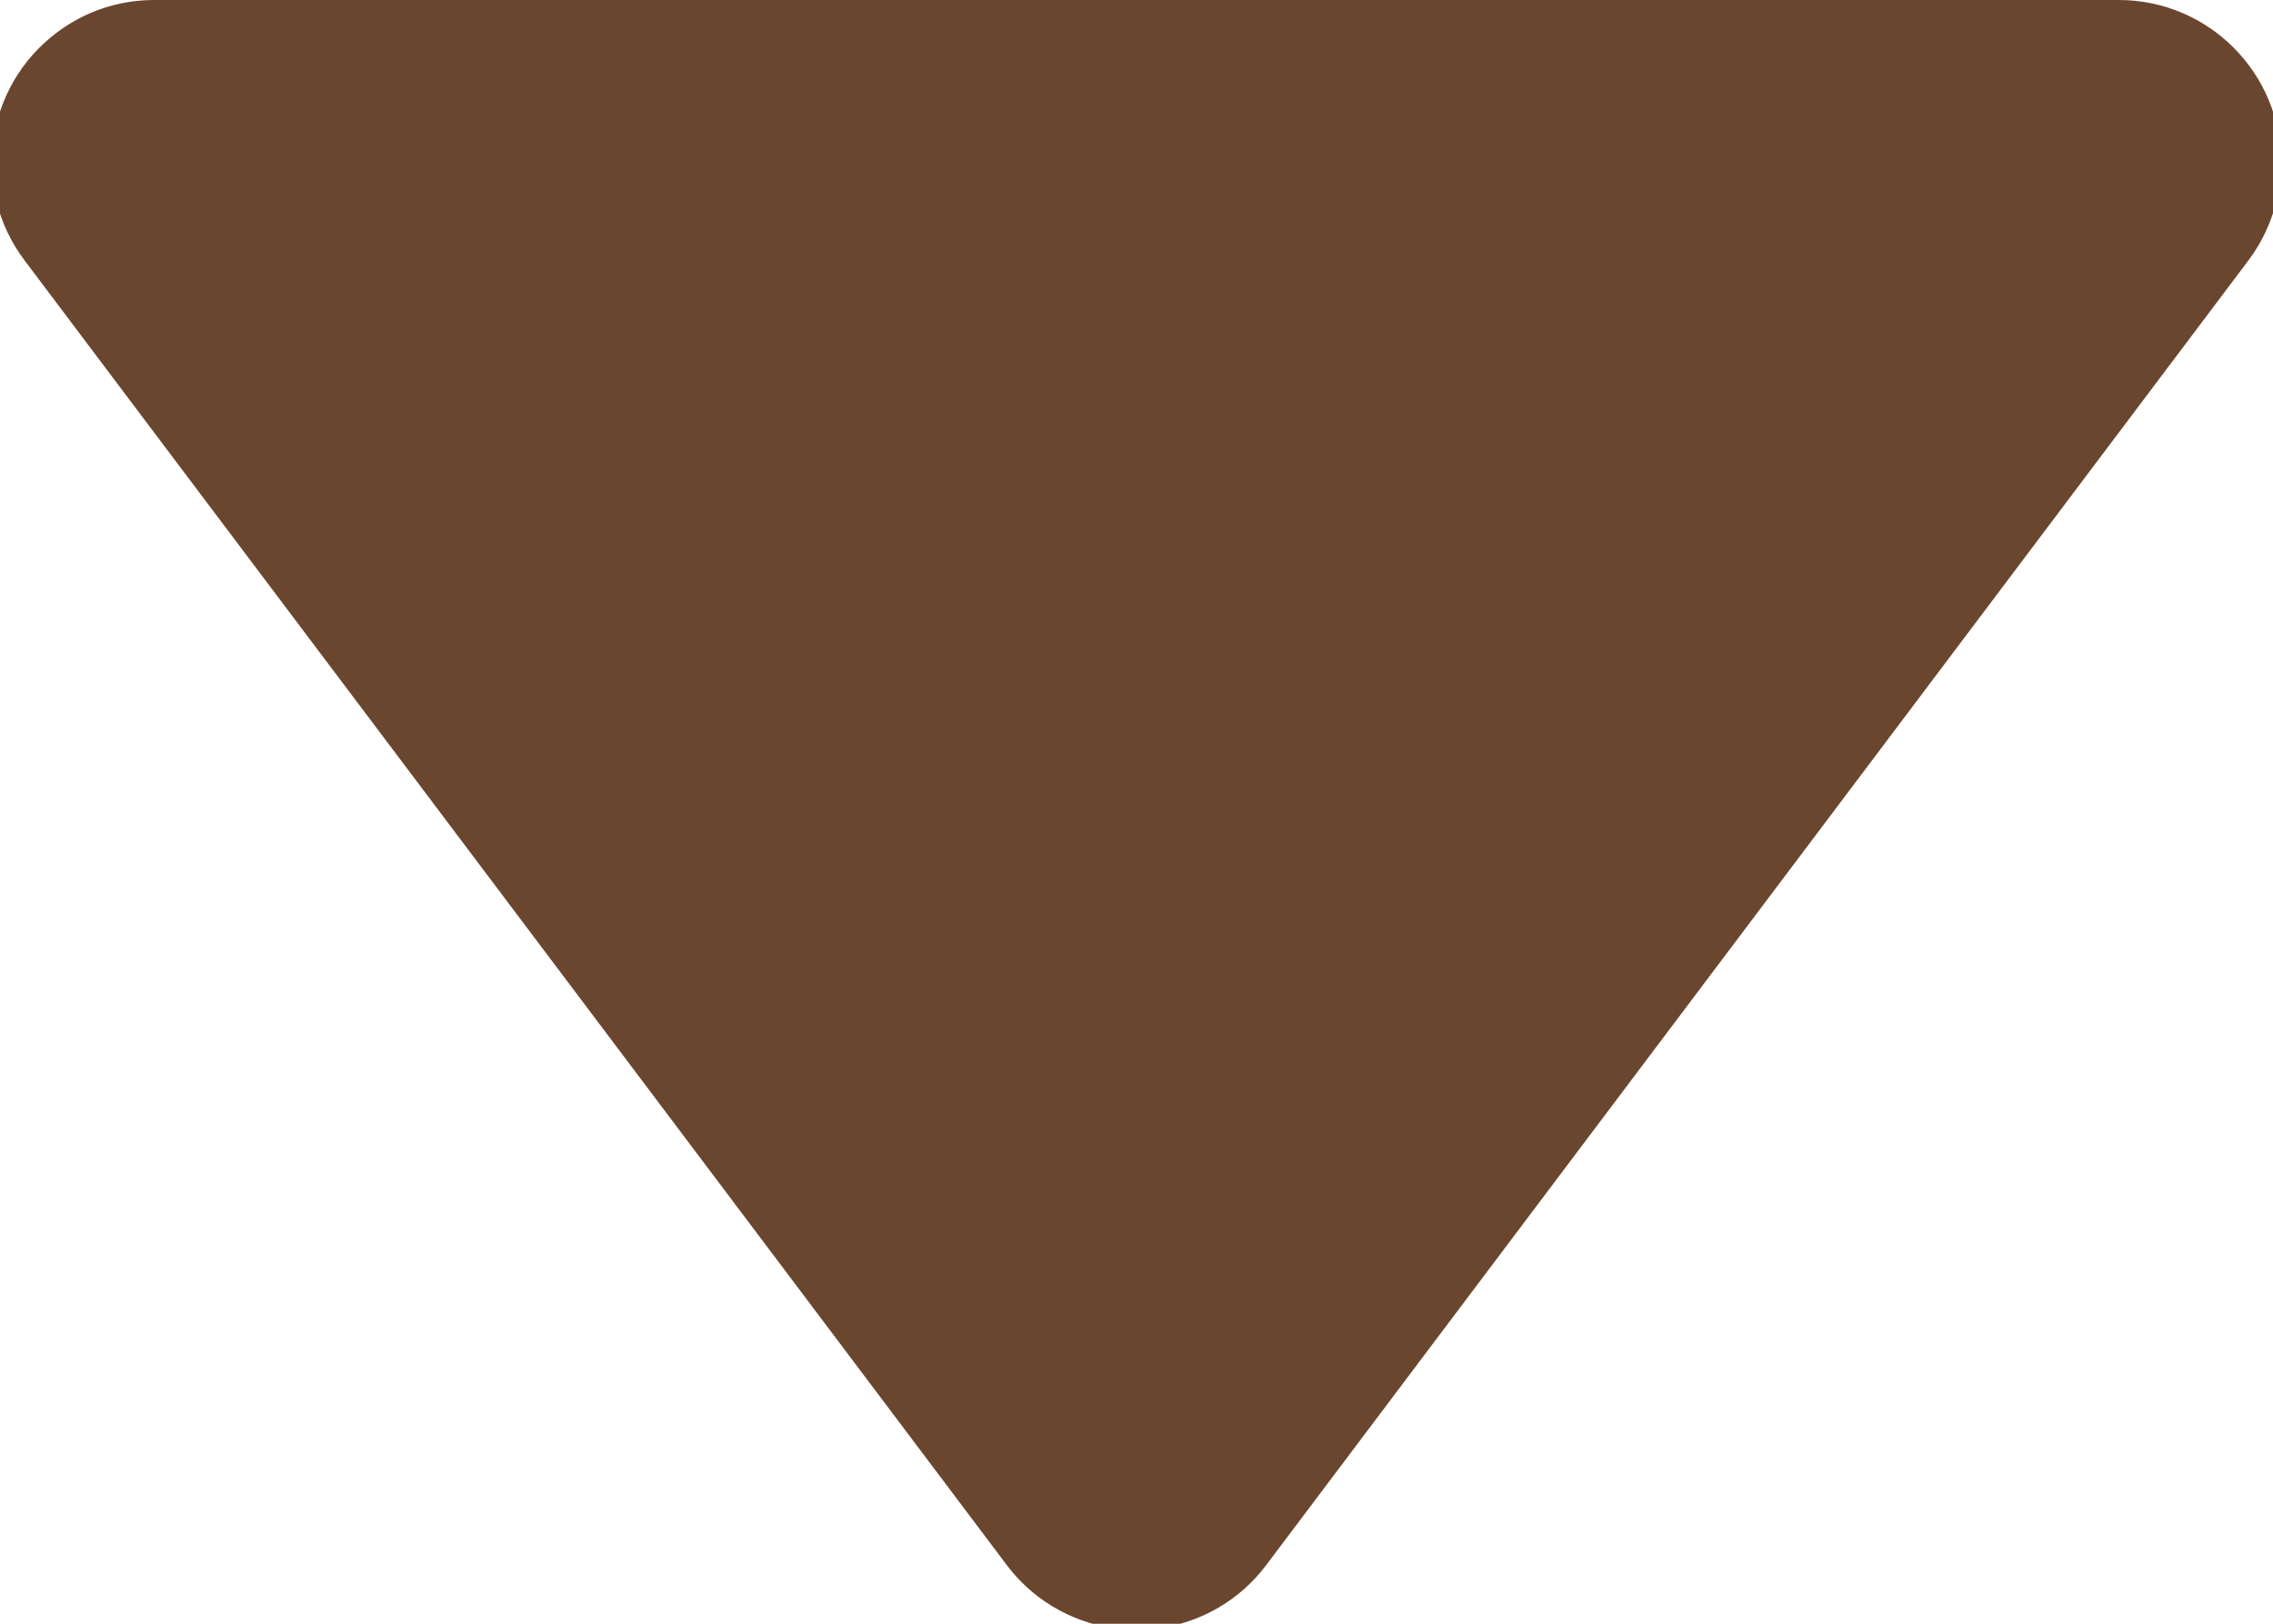 <?xml version="1.0" encoding="UTF-8"?>
<svg width="7px" height="5px" viewBox="0 0 7 5" version="1.1" xmlns="http://www.w3.org/2000/svg" xmlns:xlink="http://www.w3.org/1999/xlink">
    <title>Triangle 3</title>
    <g id="页面-1" stroke="none" stroke-width="1" fill="none" fill-rule="evenodd">
        <g id="商家详情页-定点专送" transform="translate(-342, -243)" fill="#6B462E">
            <g id="编组-27" transform="translate(15, 224)">
                <g id="展开" transform="translate(330.143, 21) rotate(-360) translate(-330.143, -21) translate(325, 18)">
                    <g id="Triangle-3" transform="translate(2, 1)">
                        <path d="M3.101,4.82 L0.075,0.801 C-0.091,0.58 -0.046,0.267 0.174,0.101 C0.261,0.035 0.366,1.30950647e-16 0.475,0 L6.525,0 C6.801,5.50823167e-16 7.025,0.224 7.025,0.5 C7.025,0.608 6.99,0.714 6.925,0.801 L3.899,4.82 C3.733,5.04 3.42,5.084 3.199,4.918 C3.162,4.89 3.129,4.857 3.101,4.82 Z" id="Triangle"></path>
                    </g>
                </g>
            </g>
        </g>
    </g>
</svg>